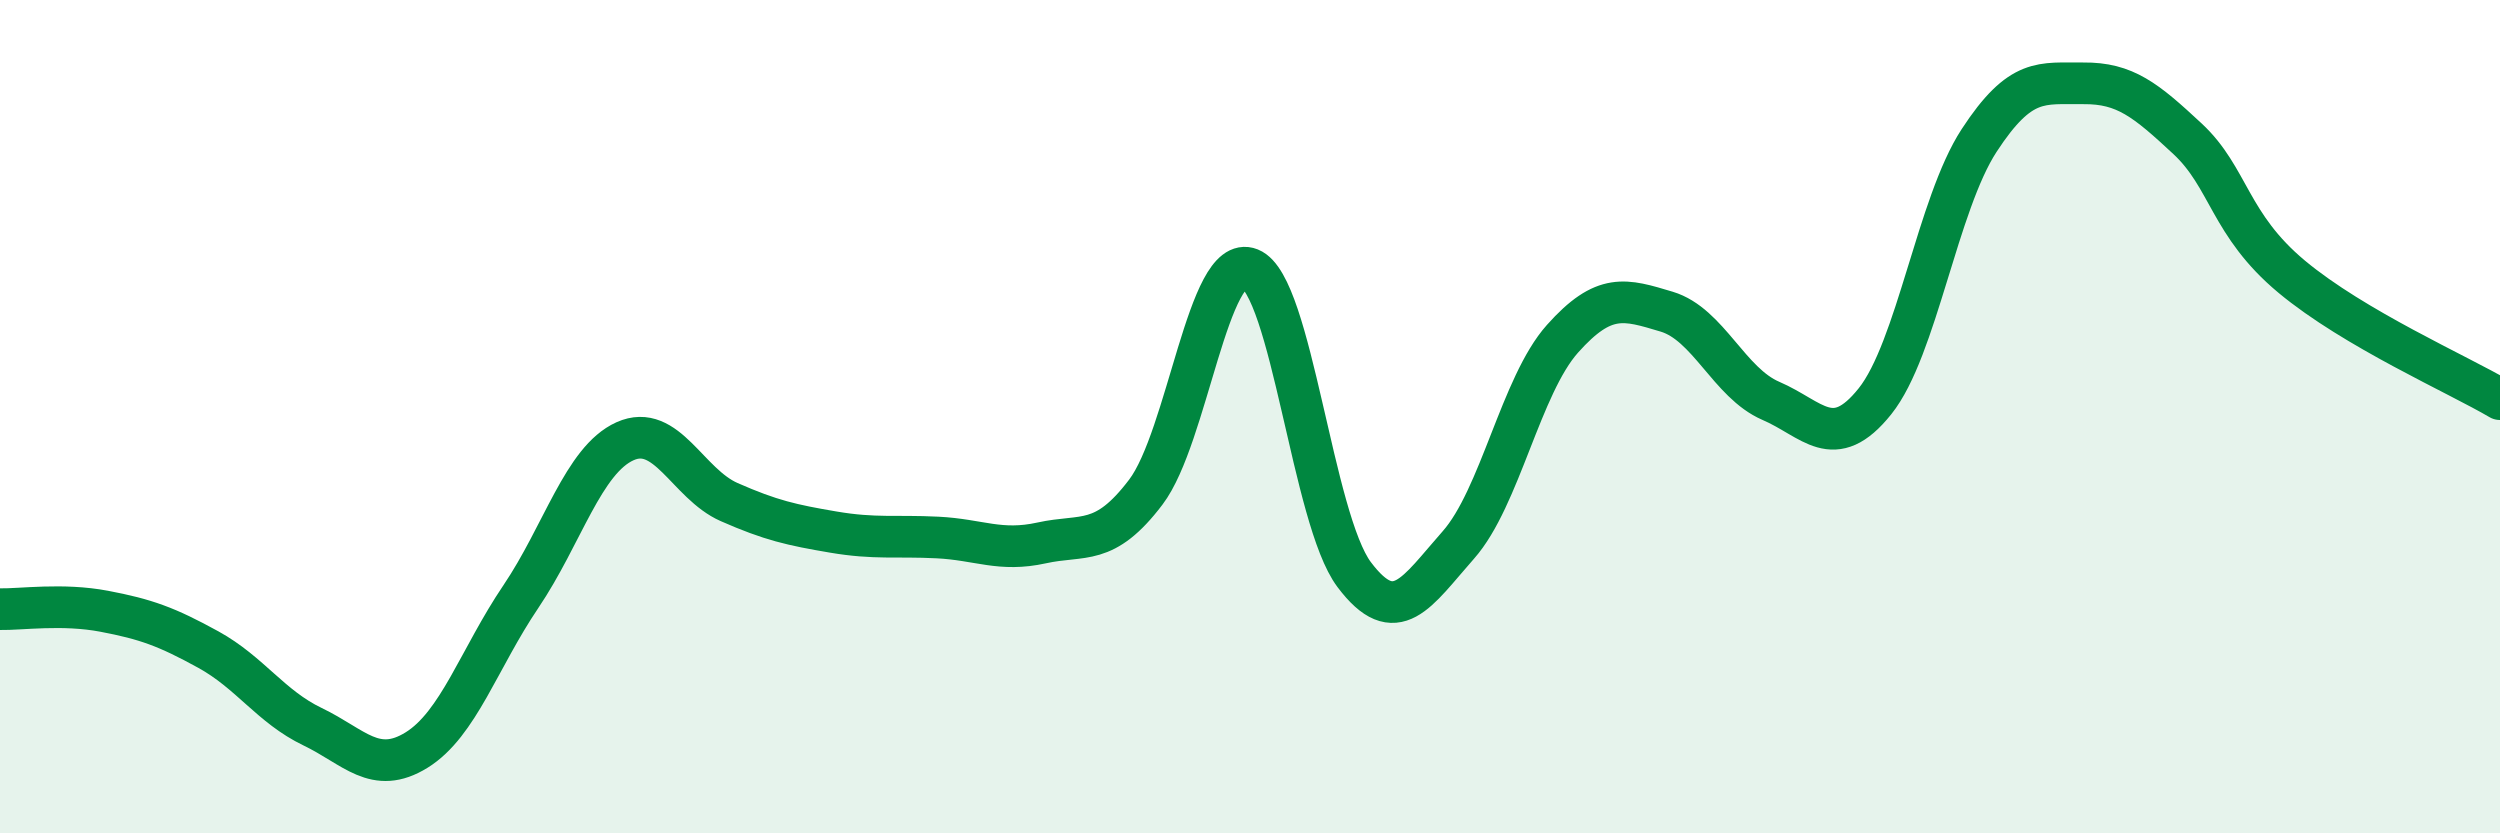 
    <svg width="60" height="20" viewBox="0 0 60 20" xmlns="http://www.w3.org/2000/svg">
      <path
        d="M 0,14.62 C 0.5,14.63 1.5,14.48 2.5,14.67 C 3.5,14.86 4,15.04 5,15.59 C 6,16.14 6.5,16.96 7.5,17.44 C 8.5,17.92 9,18.62 10,18 C 11,17.38 11.5,15.8 12.5,14.32 C 13.5,12.84 14,11.04 15,10.59 C 16,10.14 16.5,11.61 17.5,12.05 C 18.5,12.49 19,12.6 20,12.77 C 21,12.94 21.5,12.85 22.5,12.9 C 23.5,12.95 24,13.25 25,13.03 C 26,12.81 26.5,13.13 27.5,11.81 C 28.5,10.49 29,6.05 30,6.45 C 31,6.85 31.5,12.46 32.5,13.79 C 33.5,15.12 34,14.21 35,13.08 C 36,11.95 36.5,9.25 37.5,8.13 C 38.5,7.01 39,7.18 40,7.48 C 41,7.78 41.5,9.19 42.5,9.62 C 43.5,10.05 44,10.88 45,9.63 C 46,8.38 46.5,4.9 47.5,3.37 C 48.5,1.84 49,2.01 50,2 C 51,1.99 51.5,2.4 52.5,3.33 C 53.5,4.26 53.5,5.39 55,6.64 C 56.5,7.89 59,8.99 60,9.58L60 20L0 20Z"
        fill="#008740"
        opacity="0.1"
        stroke-linecap="round"
        stroke-linejoin="round"
      />
      <path
        d="M 0,14.62 C 0.5,14.63 1.5,14.48 2.5,14.67 C 3.5,14.86 4,15.04 5,15.59 C 6,16.14 6.5,16.96 7.5,17.44 C 8.5,17.92 9,18.62 10,18 C 11,17.38 11.5,15.8 12.5,14.32 C 13.5,12.84 14,11.04 15,10.59 C 16,10.14 16.5,11.61 17.5,12.05 C 18.5,12.49 19,12.6 20,12.77 C 21,12.94 21.5,12.85 22.5,12.9 C 23.5,12.95 24,13.25 25,13.03 C 26,12.81 26.5,13.13 27.5,11.81 C 28.5,10.49 29,6.05 30,6.45 C 31,6.85 31.5,12.46 32.5,13.79 C 33.5,15.12 34,14.21 35,13.08 C 36,11.95 36.5,9.25 37.5,8.13 C 38.5,7.01 39,7.18 40,7.48 C 41,7.78 41.5,9.19 42.5,9.62 C 43.5,10.05 44,10.88 45,9.63 C 46,8.38 46.5,4.9 47.5,3.37 C 48.5,1.84 49,2.01 50,2 C 51,1.99 51.5,2.4 52.5,3.33 C 53.5,4.26 53.5,5.39 55,6.64 C 56.5,7.89 59,8.99 60,9.58"
        stroke="#008740"
        stroke-width="1"
        fill="none"
        stroke-linecap="round"
        stroke-linejoin="round"
      />
    </svg>
  